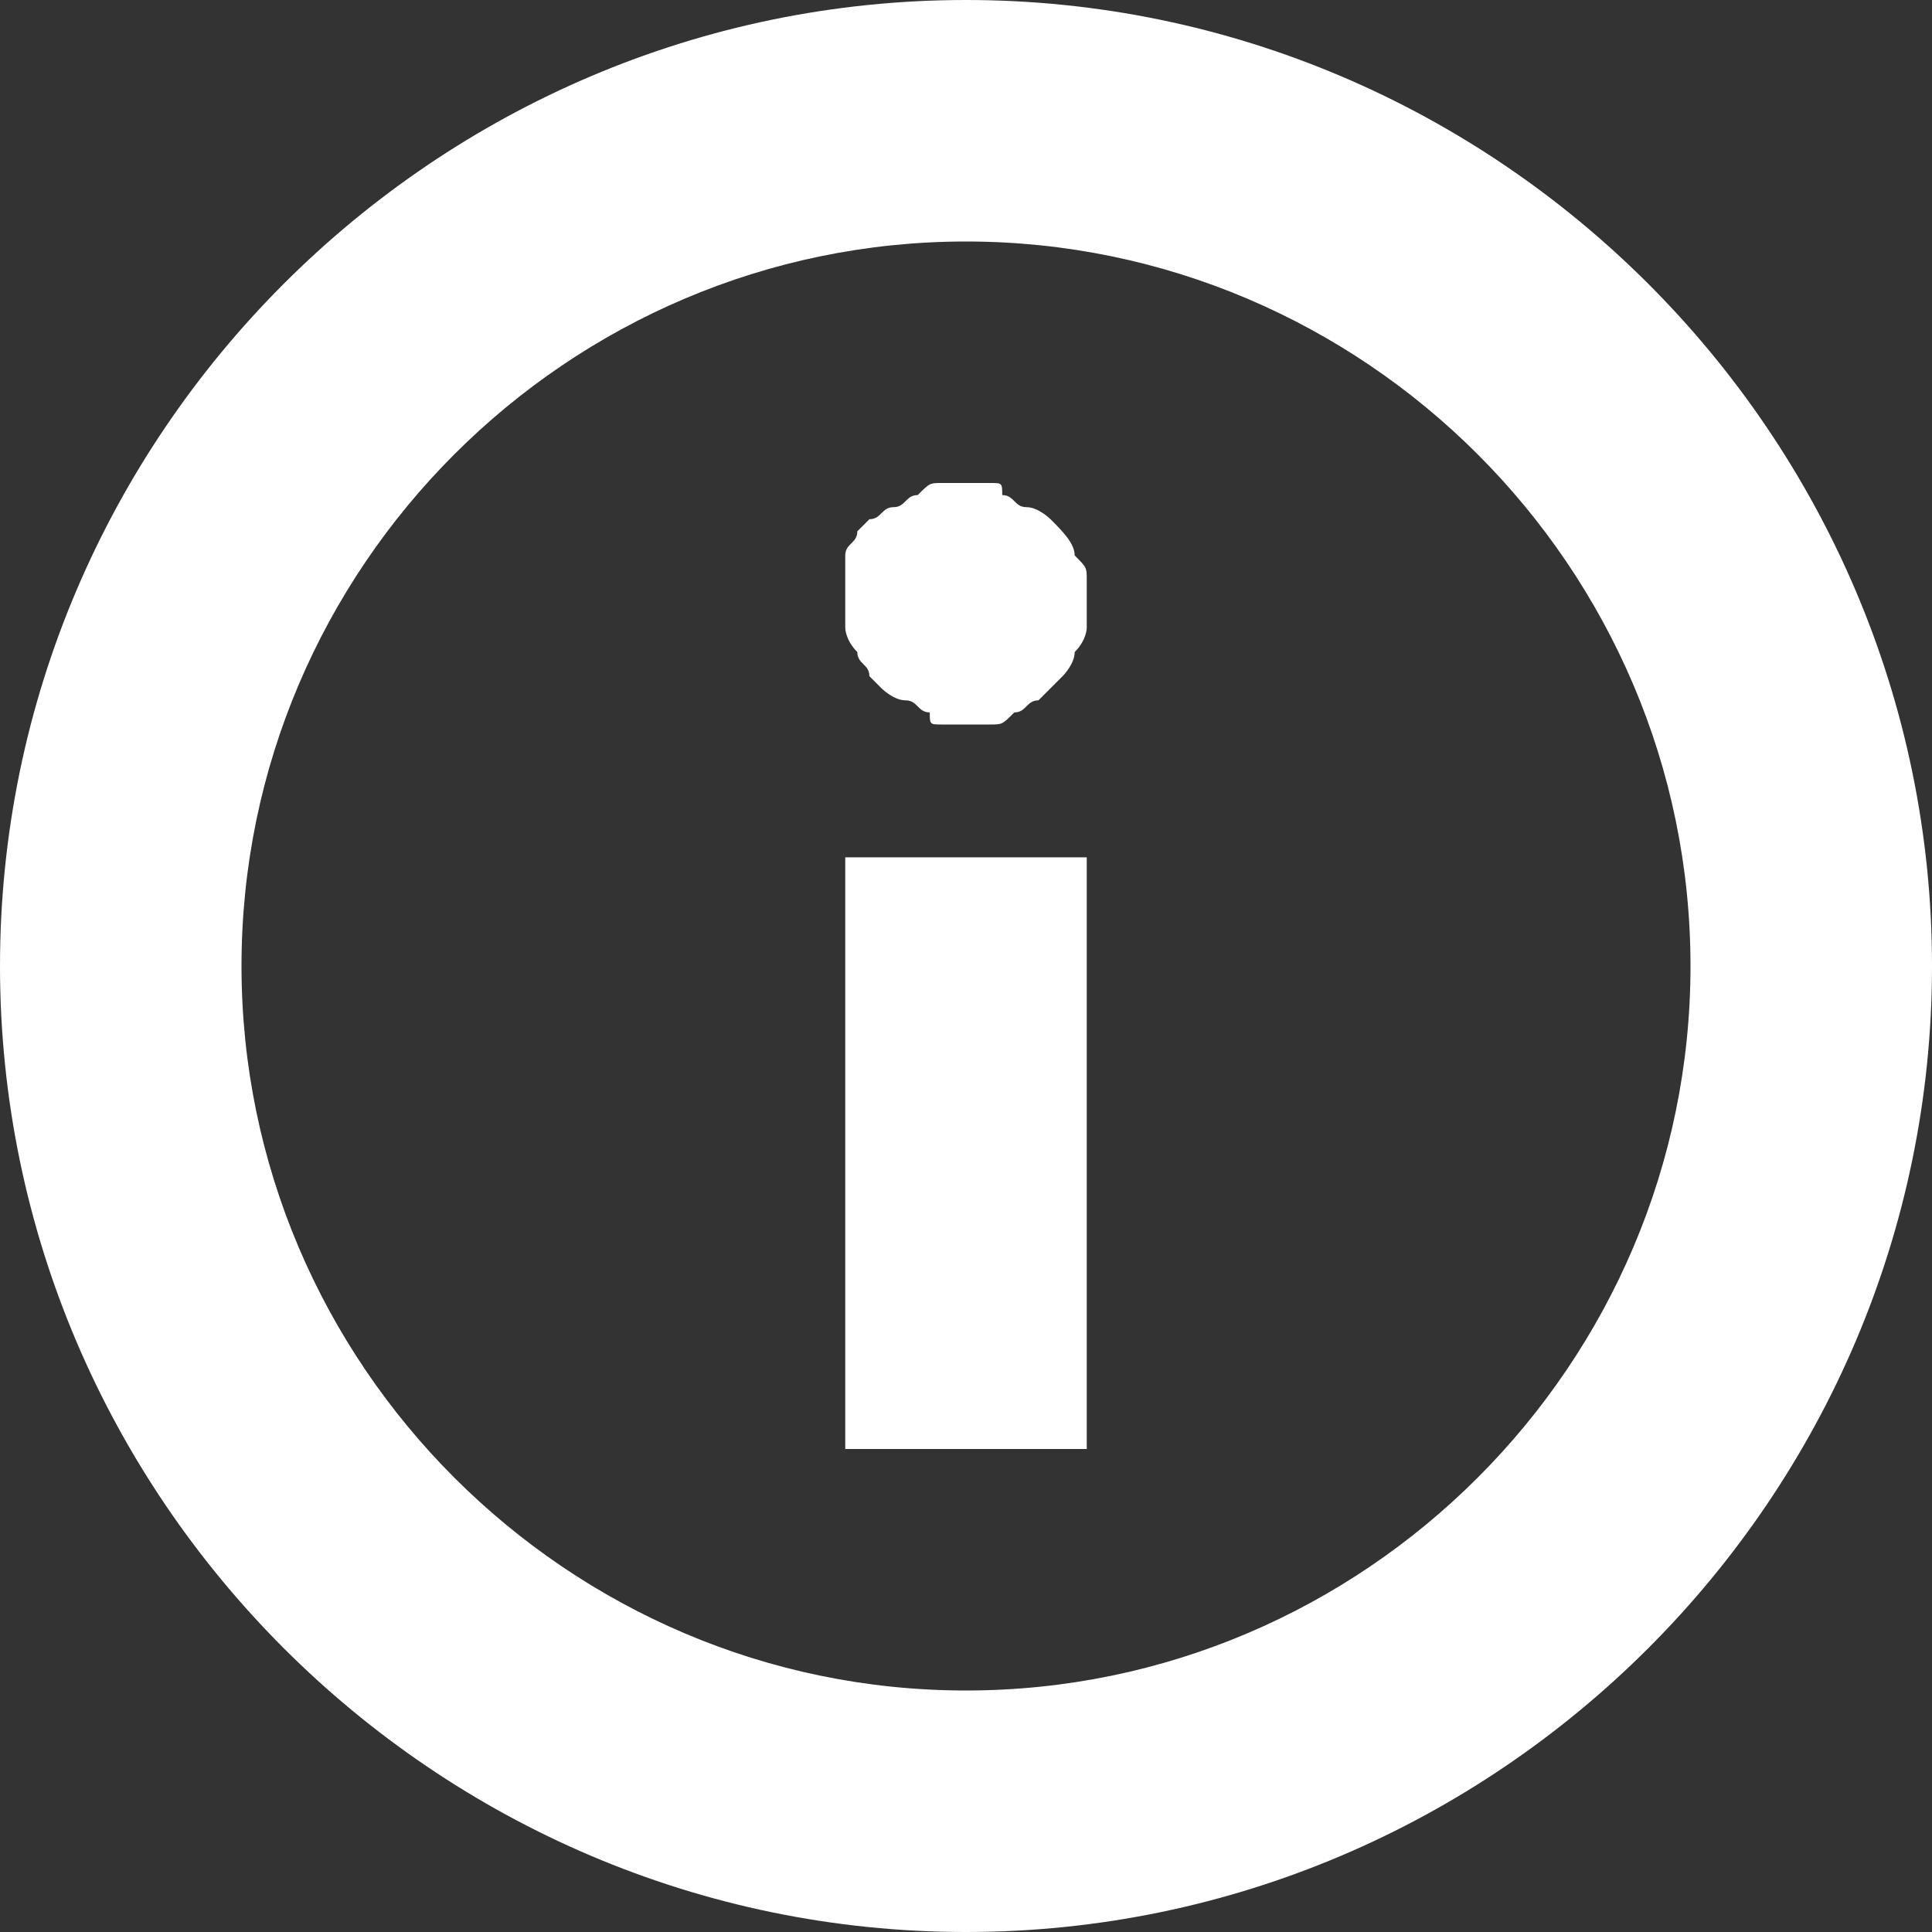 <?xml version="1.0" encoding="utf-8"?>
<!-- Generator: Adobe Illustrator 25.2.3, SVG Export Plug-In . SVG Version: 6.00 Build 0)  -->
<svg version="1.1" id="Layer_1" xmlns="http://www.w3.org/2000/svg" xmlns:xlink="http://www.w3.org/1999/xlink" x="0px" y="0px"
	 viewBox="0 0 16 16" style="enable-background:new 0 0 16 16;" xml:space="preserve">
<rect x="0" y="0" width="16" height="16" fill="#333333" stroke="none"/>
<style type="text/css">
	.st0{fill:#FFFFFF;}
</style>
<path id="Path" class="st0" d="M7.1,5.4c0,0.1,0.1,0.1,0.1,0.2c0,0,0.1,0.1,0.1,0.1c0,0,0.1,0.1,0.2,0.1c0.1,0,0.1,0.1,0.2,0.1
	C7.7,6,7.7,6,7.8,6C7.9,6,7.9,6,8,6c0.1,0,0.1,0,0.2,0c0.1,0,0.1,0,0.2-0.1h0c0.1,0,0.1-0.1,0.2-0.1c0,0,0.1-0.1,0.1-0.1l0,0
	c0,0,0.1-0.1,0.1-0.1c0,0,0.1-0.1,0.1-0.2c0,0,0,0,0,0C9,5.3,9,5.2,9,5.2C9,5.1,9,5,9,5c0-0.1,0-0.1,0-0.2c0-0.1,0-0.1-0.1-0.2
	c0-0.1-0.1-0.2-0.2-0.3l0,0c0,0-0.1-0.1-0.2-0.1c-0.1,0-0.1-0.1-0.2-0.1C8.3,4,8.3,4,8.2,4C8.1,4,8.1,4,8,4C7.9,4,7.9,4,7.8,4
	C7.7,4,7.7,4,7.6,4.1h0c-0.1,0-0.1,0.1-0.2,0.1c-0.1,0-0.1,0.1-0.2,0.1c0,0-0.1,0.1-0.1,0.1c0,0.1-0.1,0.1-0.1,0.2
	C7,4.6,7,4.7,7,4.8C7,4.8,7,4.9,7,5C7,5,7,5.1,7,5.2C7,5.2,7,5.3,7.1,5.4z"/>
<rect id="Rectangle" x="7" y="7.1" class="st0" width="2" height="4.9"/>
<path id="Exclusion_1_1_" class="st0" d="M8,16c-4.4,0-8-3.6-8-8s3.6-8,8-8s8,3.6,8,8C16,12.4,12.4,16,8,16z M8,2C4.7,2,2,4.7,2,8
	s2.7,6,6,6s6-2.7,6-6C14,4.7,11.3,2,8,2z"/>
</svg>

